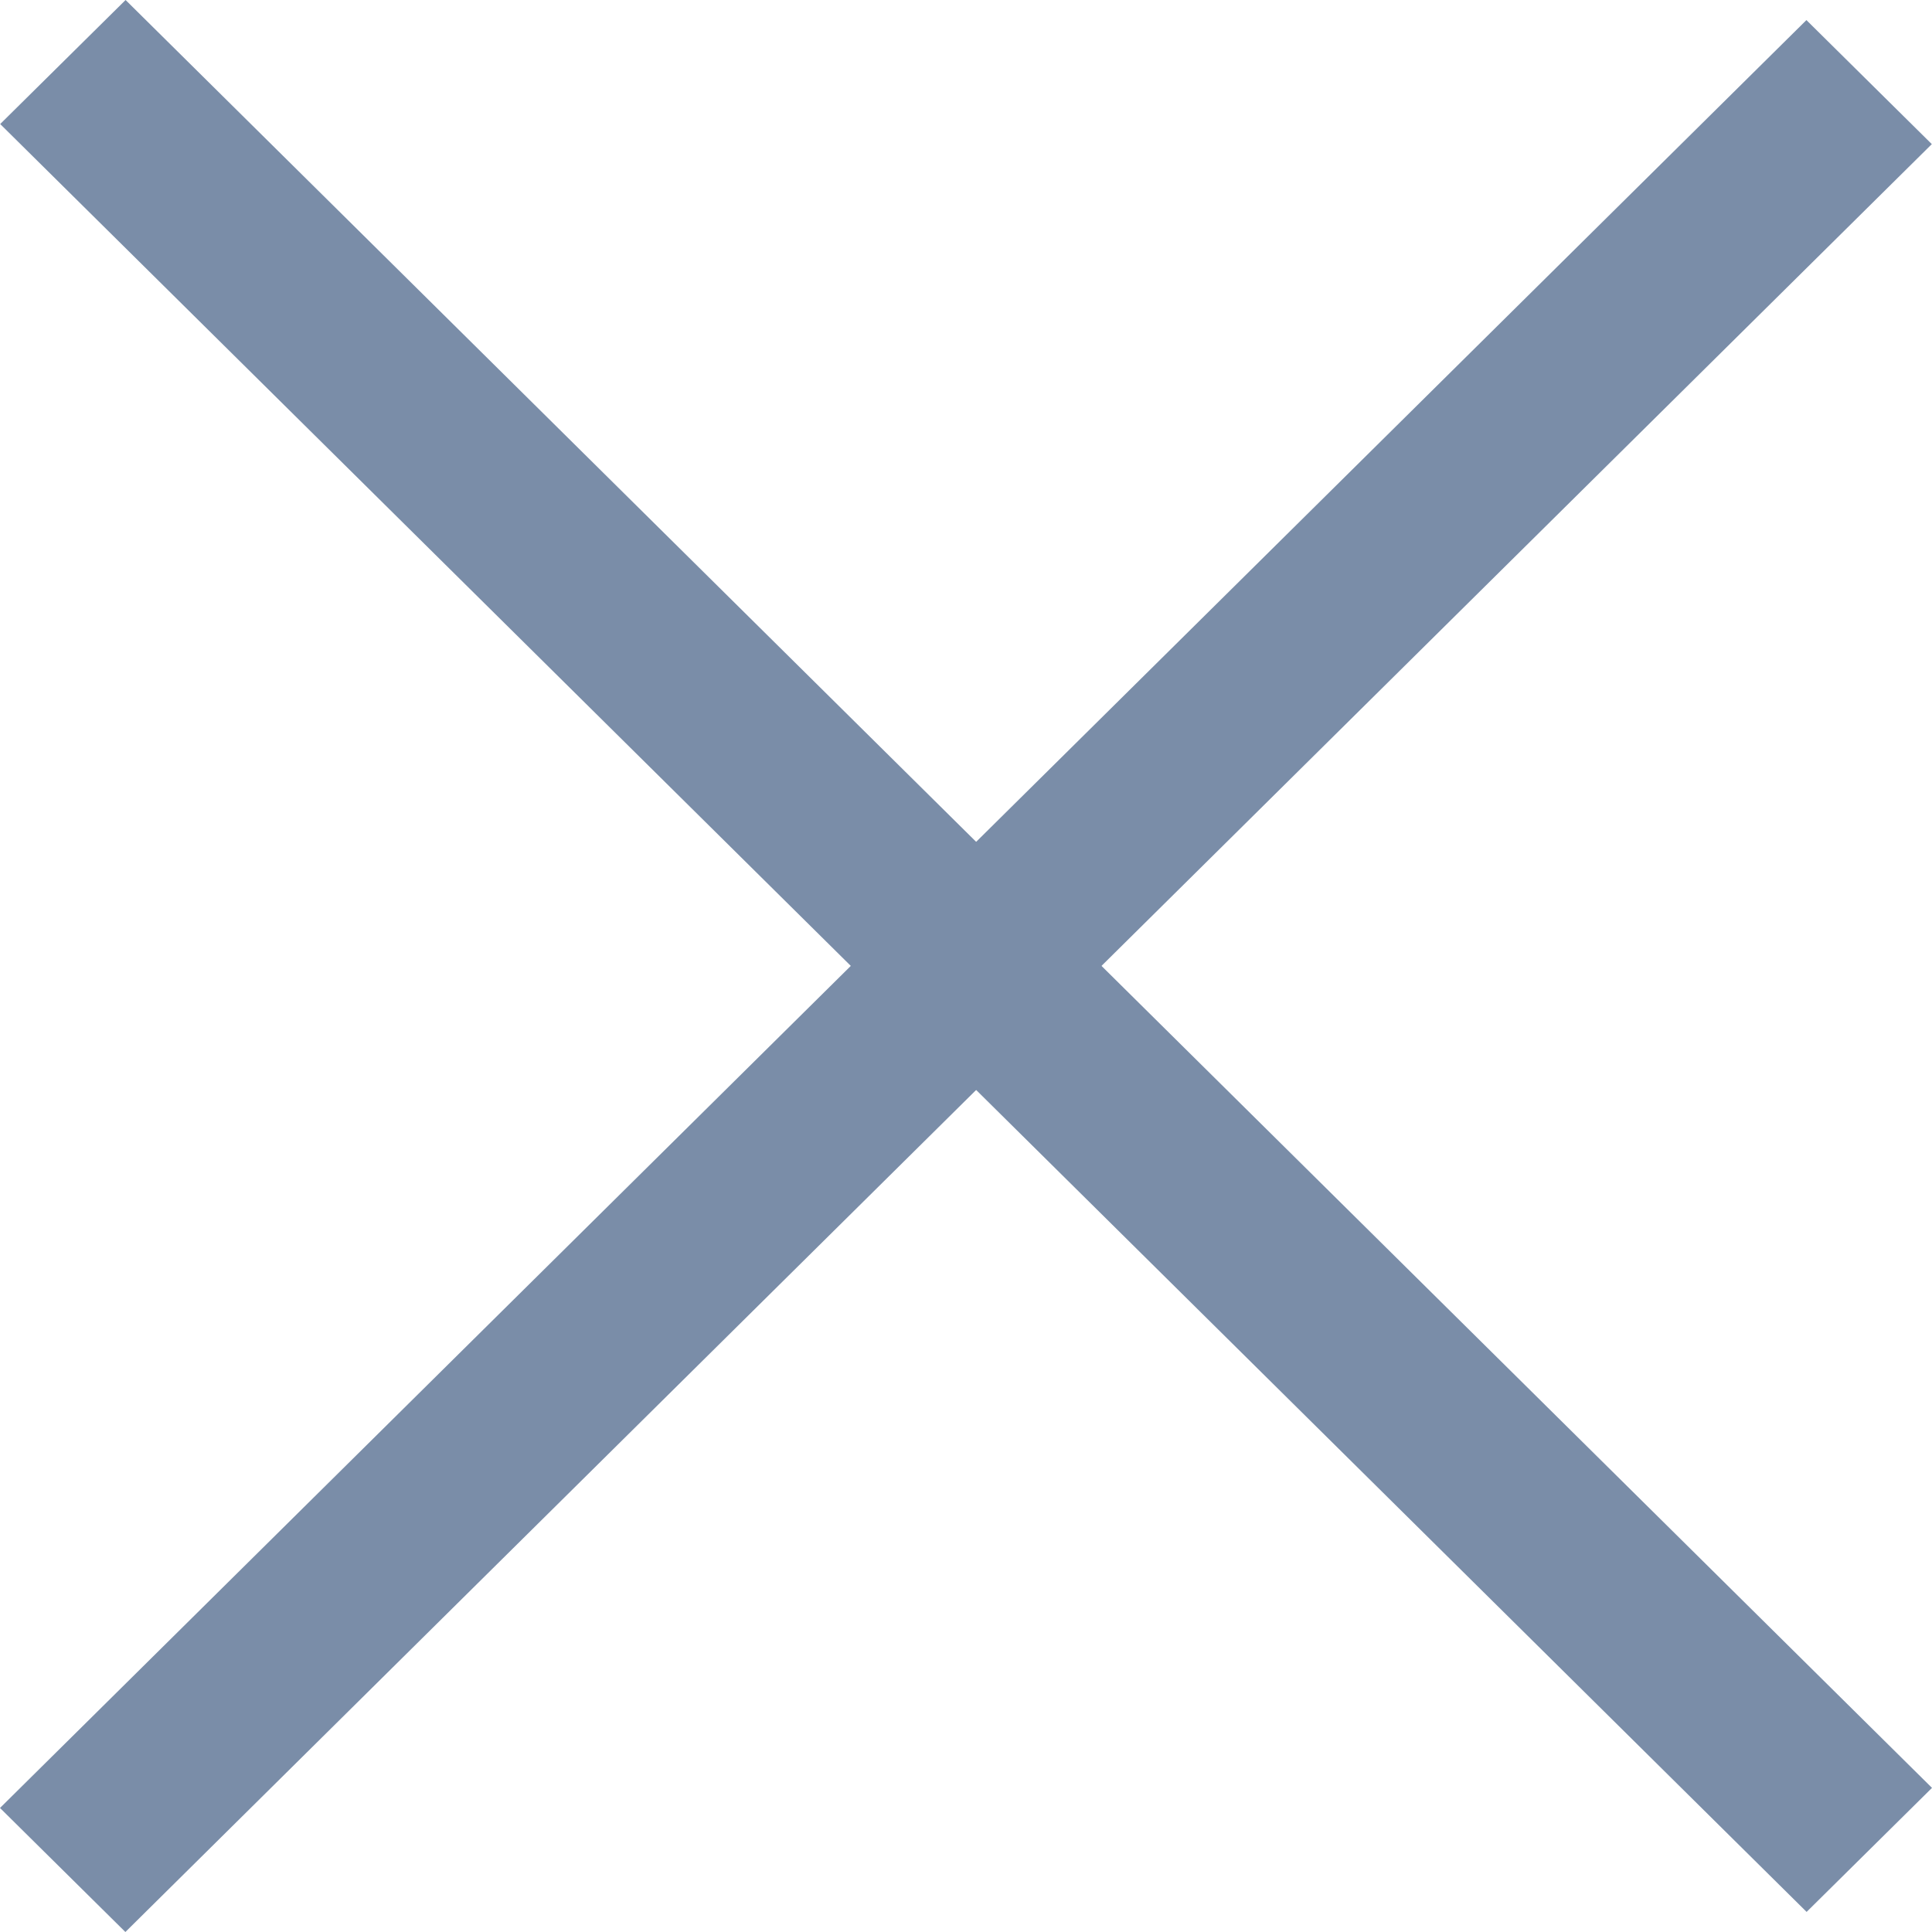 <svg width="10" height="10" viewBox="0 0 10 10" fill="none" xmlns="http://www.w3.org/2000/svg">
<path d="M0 9.358L9.35 0.104L9.999 0.746L0.649 10L0 9.358Z" fill="#7A8DA8"/>
<path d="M9.351 9.896L0.001 0.642L0.65 0L10 9.254L9.351 9.896Z" fill="#7A8DA8"/>
</svg>
